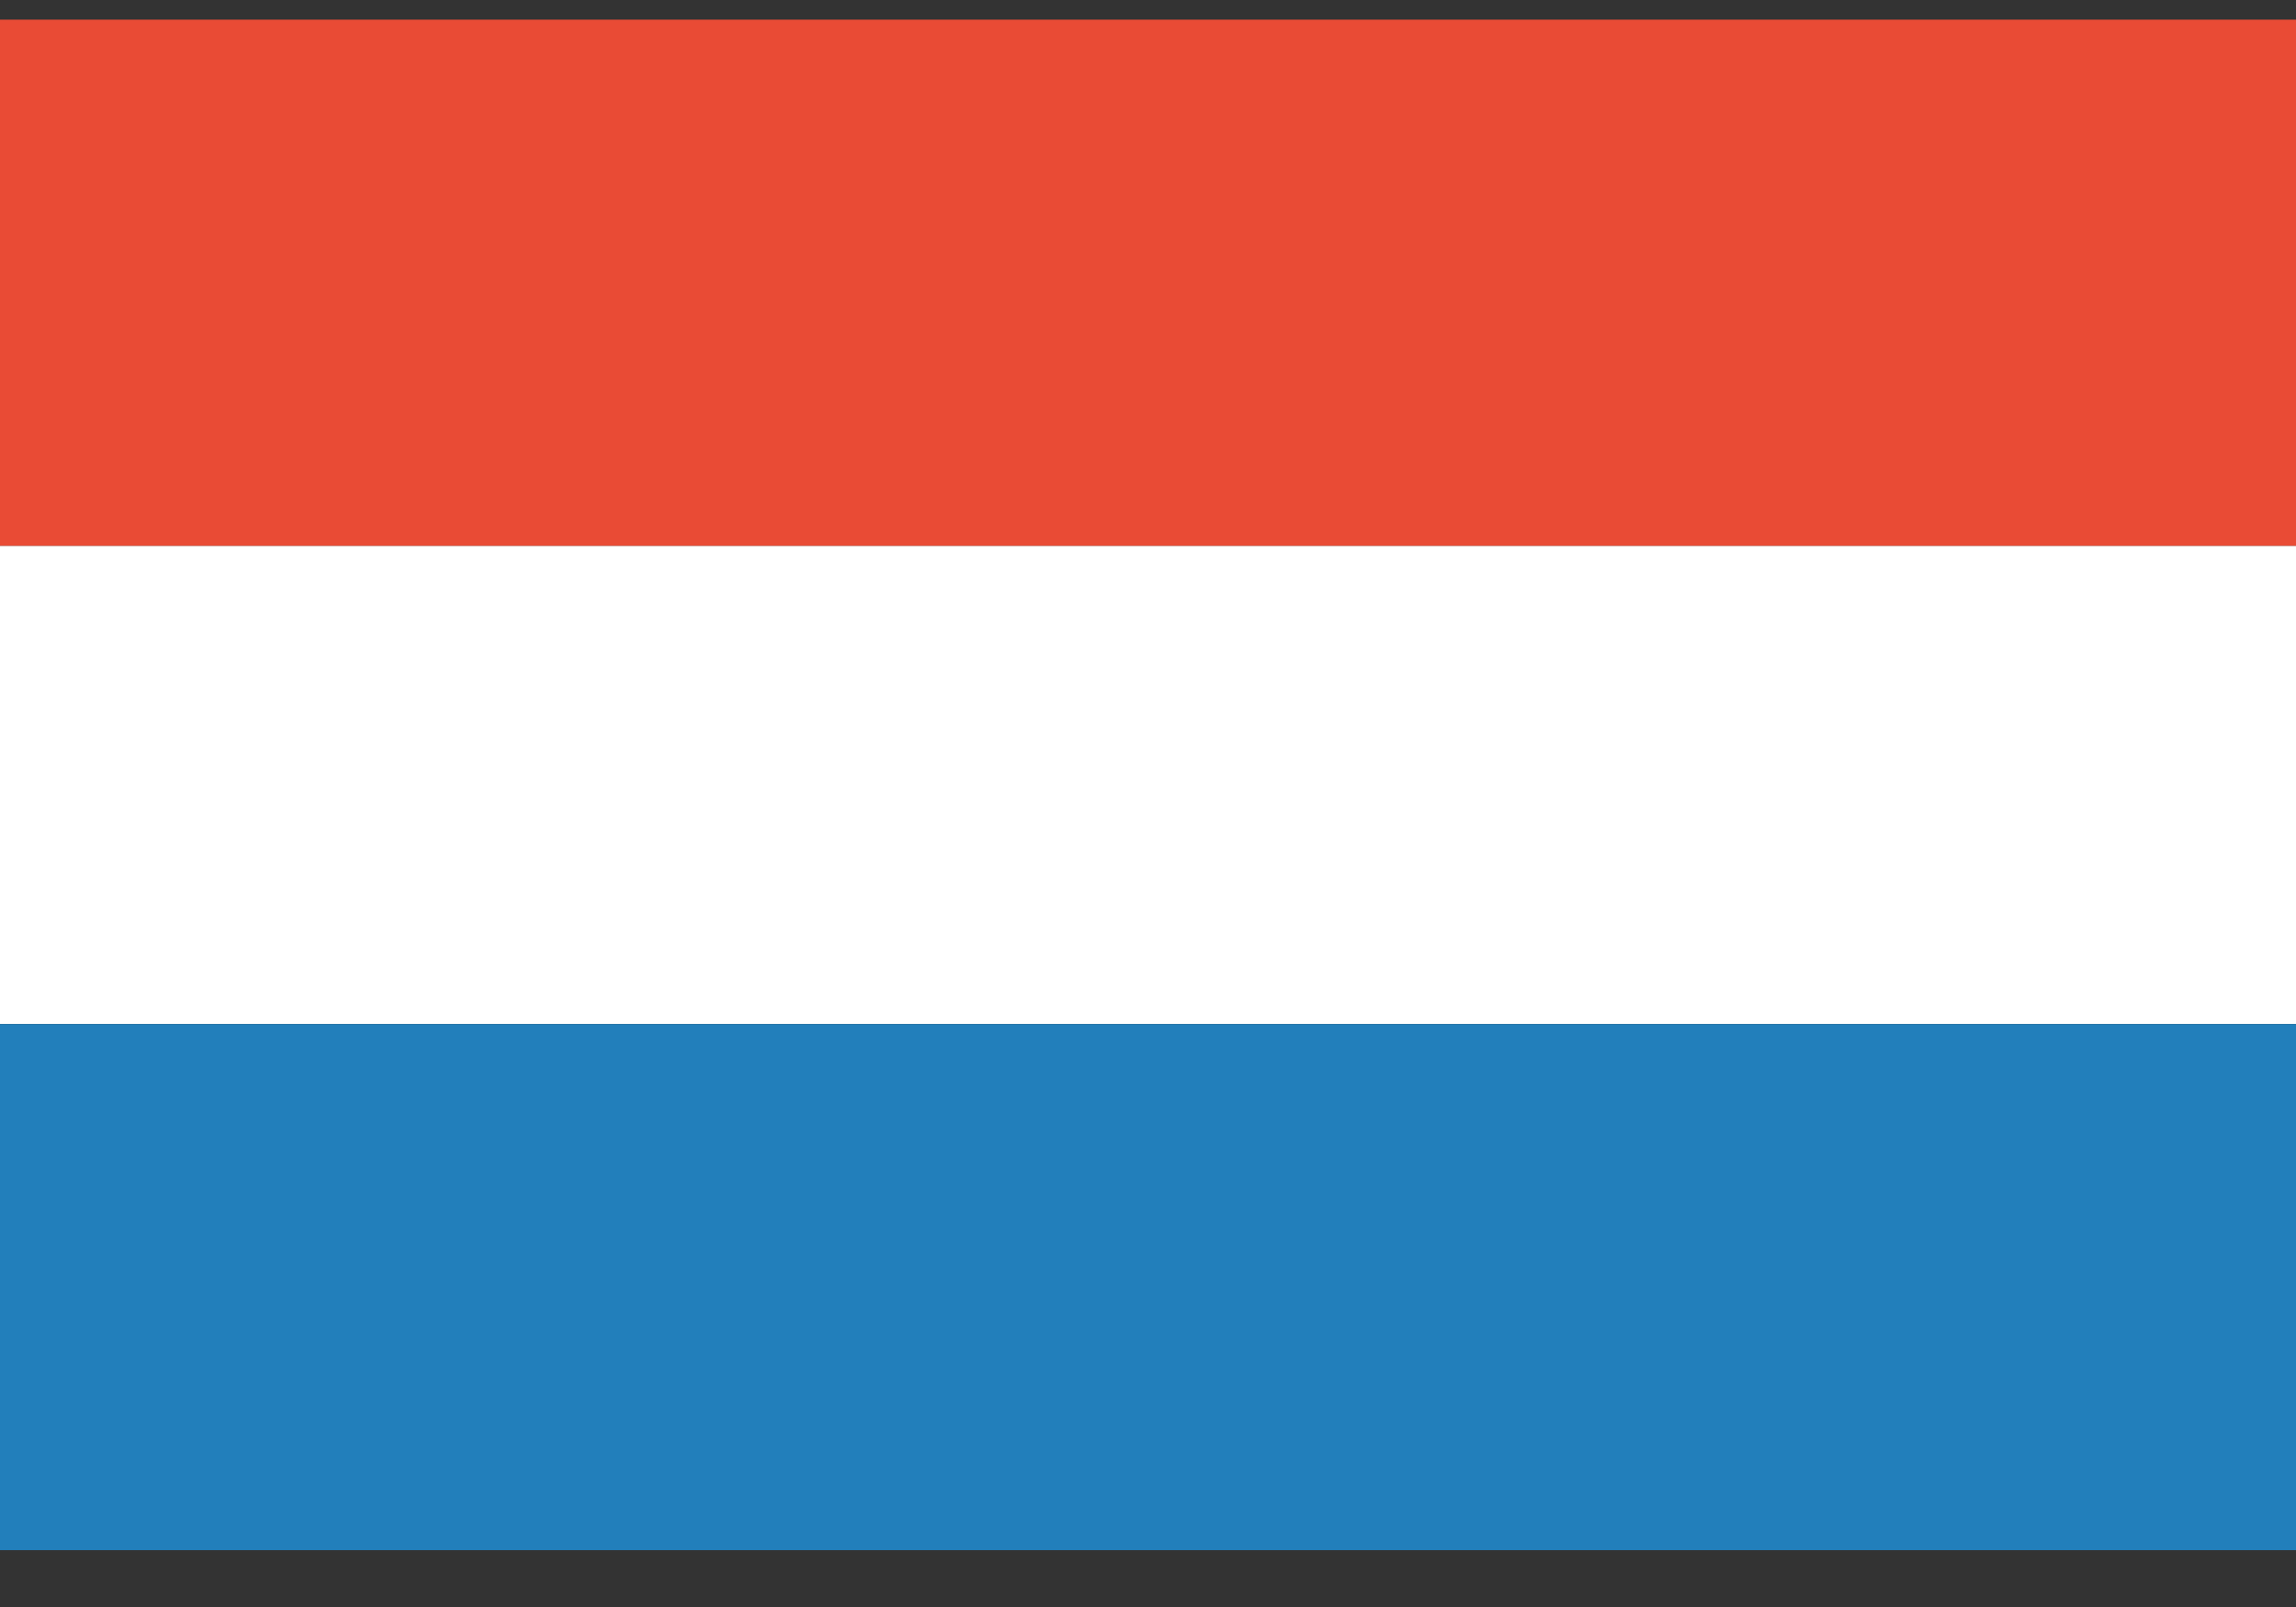 <svg width="30" height="21" viewBox="0 0 30 21" fill="none" xmlns="http://www.w3.org/2000/svg">
<rect x="0" y="0" width="30" height="21" fill="#333333" stroke="none"/>
<g id="rectangle">
<g id="NLD--Netherlands">
<path id="white" d="M30 7.132H0V13.382H30V7.132Z" fill="white"/>
<path id="red" d="M30 0.257H0V7.132H30V0.257Z" fill="#E94B35"/>
<path id="blue" d="M30 13.382H0V20.257H30V13.382Z" fill="#227FBB"/>
</g>
</g>
</svg>
